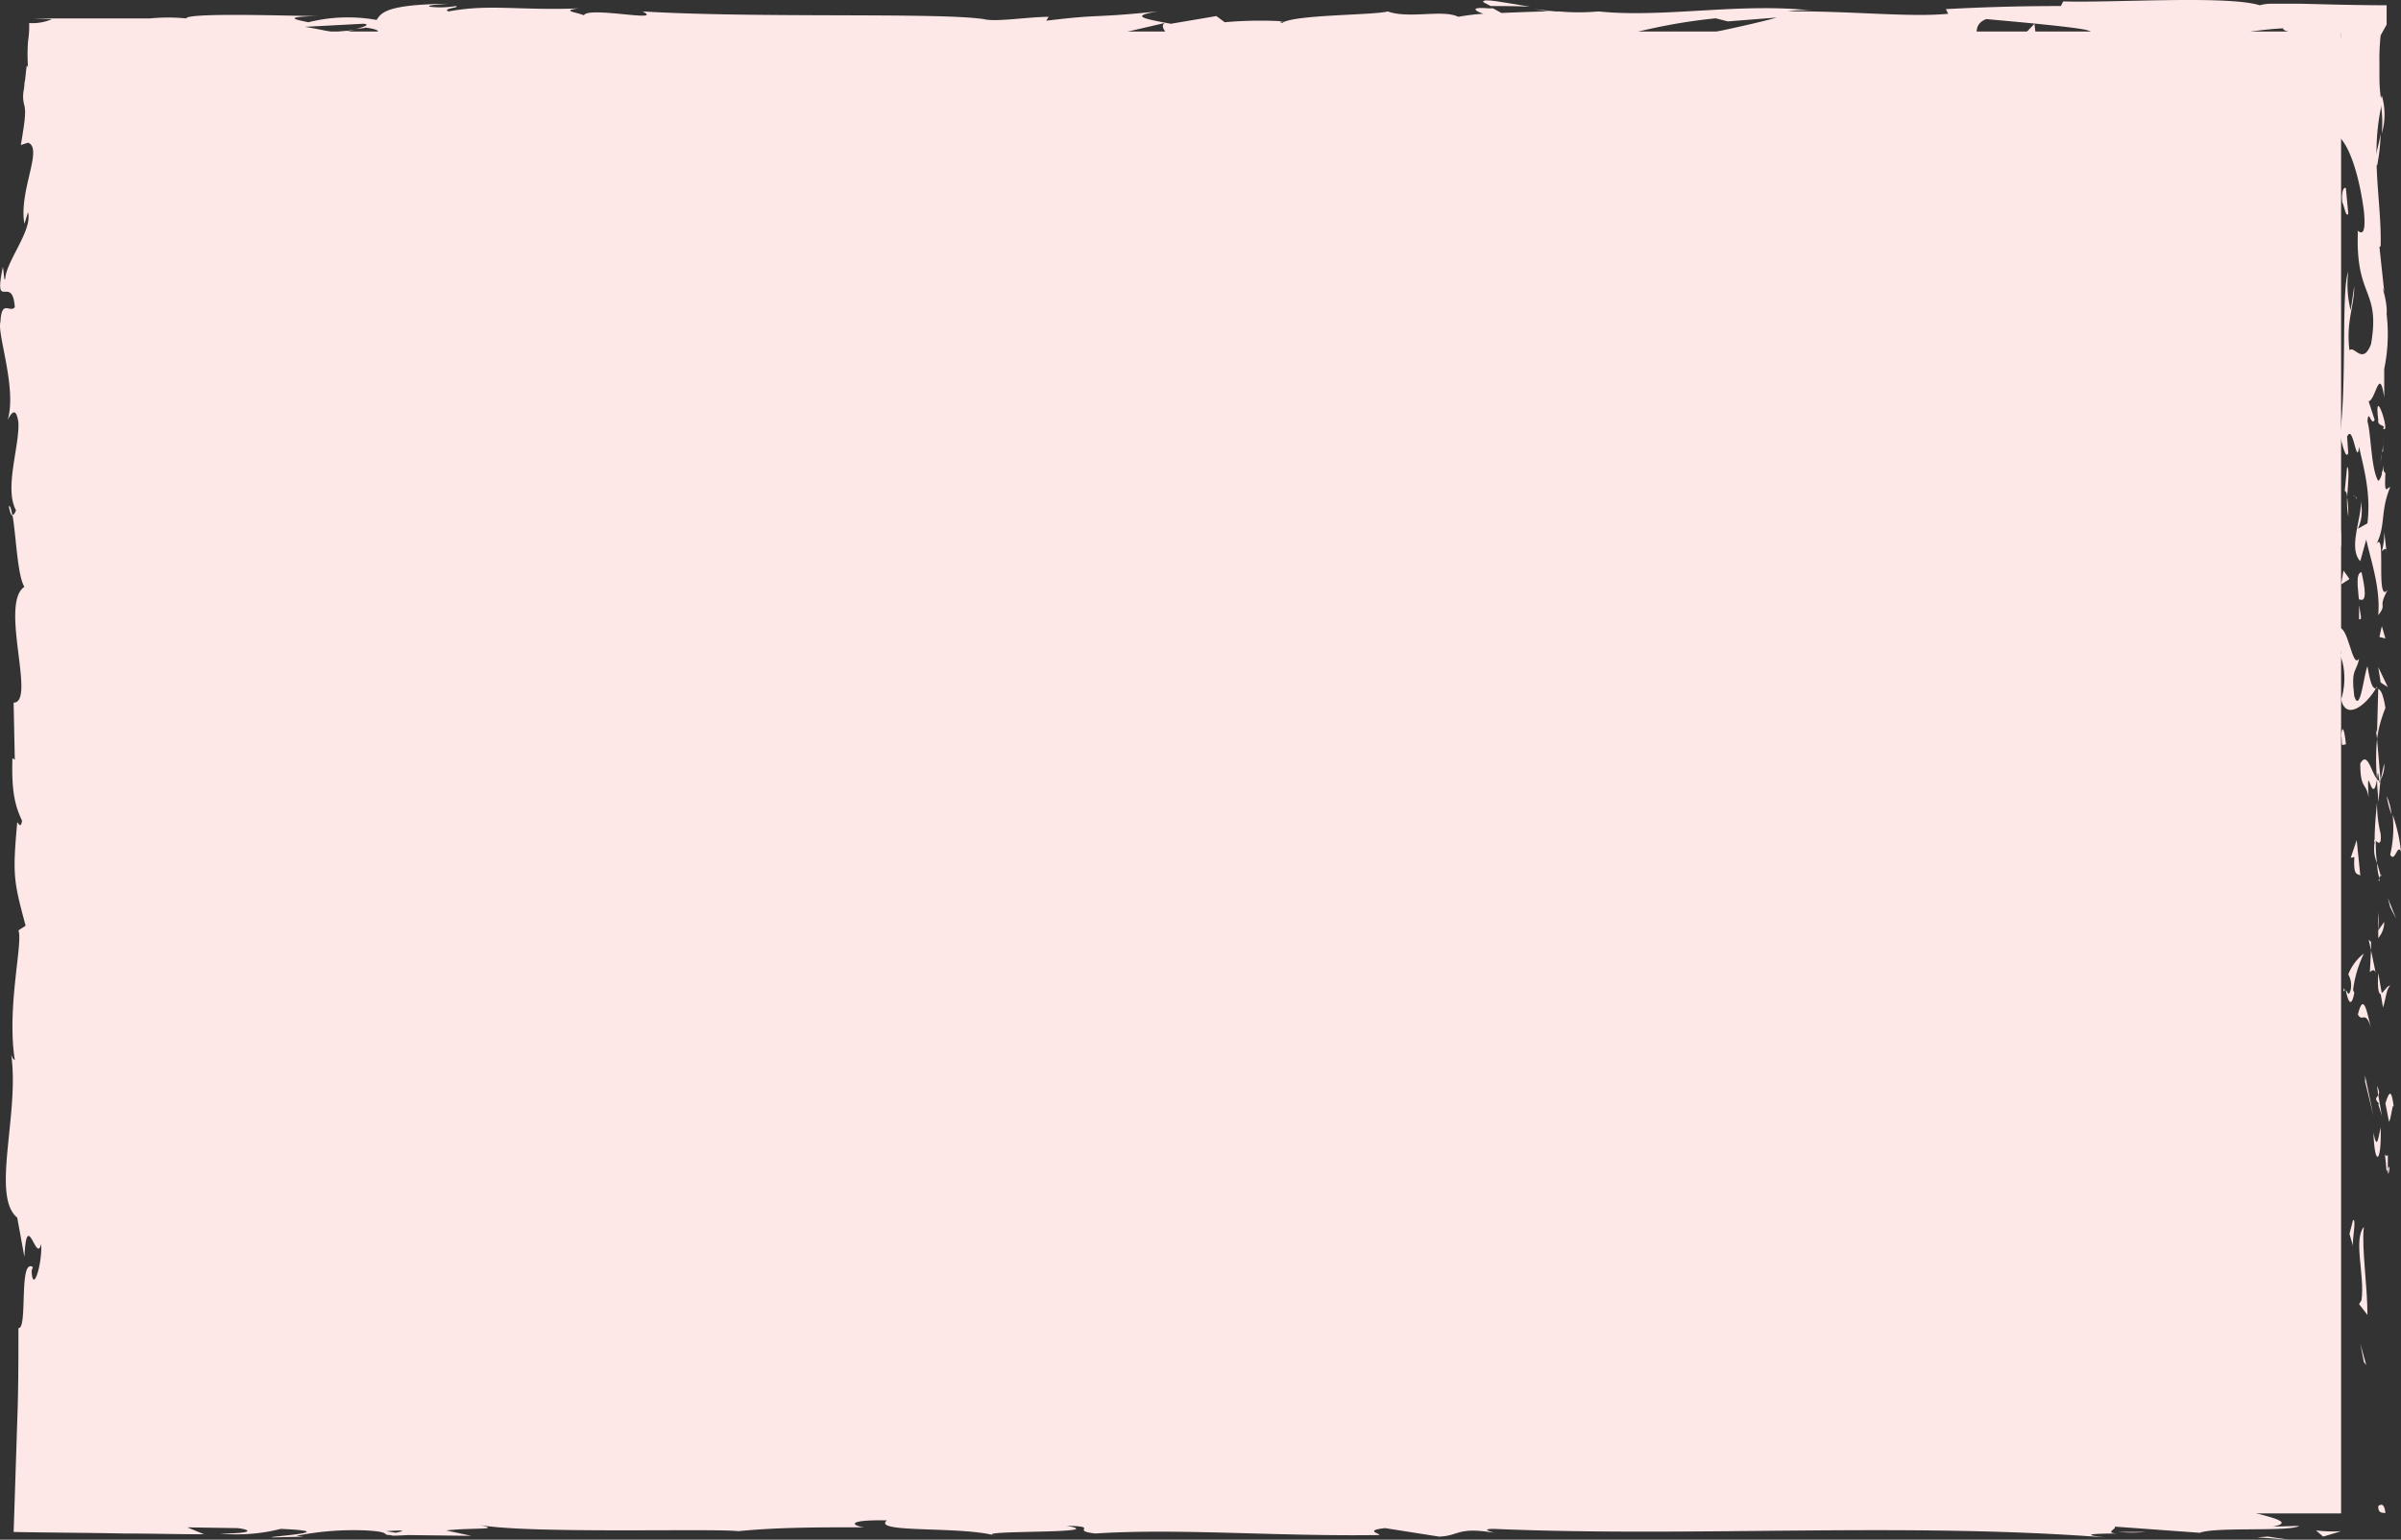 <svg xmlns="http://www.w3.org/2000/svg" id="Layer_1" data-name="Layer 1" viewBox="0 0 277.336 177.9"><rect x="0" y="0" width="277.336" height="177.9" fill="#333333" stroke="none"/><defs><style>.cls-1{fill:#fde8e7;}</style></defs><rect class="cls-1" x="4.893" y="3.641" width="265.525" height="171.226"></rect><path class="cls-1" d="M274.371,196.163c0,.982.692.625.83.8C275.063,195.271,274.233,196.252,274.371,196.163Z" transform="translate(0.336 -22.1)"></path><polygon class="cls-1" points="273.047 157.378 273.323 157.735 272.631 155.236 273.047 157.378"></polygon><path class="cls-1" d="M272.711,163.863c-1.246,1.517.138,5.622-.277,8.477l-.277.446.969,1.249C273.126,170.645,272.434,166.272,272.711,163.863Z" transform="translate(0.336 -22.1)"></path><path class="cls-1" d="M275.478,155.565c-.553.536-.415-1.784-.138,1.963,0-.178.138-.267.138-.357Z" transform="translate(0.336 -22.1)"></path><path class="cls-1" d="M275.478,157.171c0,1.606.415-1.07,0,0Z" transform="translate(0.336 -22.1)"></path><path class="cls-1" d="M275.2,149.587l.415,2.141c.277-.446.415-2.409.554-1.7C275.893,147.8,275.616,148.249,275.2,149.587Z" transform="translate(0.336 -22.1)"></path><path class="cls-1" d="M274.233,147.535l.138,1.16C274.509,148.427,274.509,148.159,274.233,147.535Z" transform="translate(0.336 -22.1)"></path><path class="cls-1" d="M274.786,151.015l-.415-2.409c-.138.356-.553.356.138,1.07C274.233,149.5,274.509,150.033,274.786,151.015Z" transform="translate(0.336 -22.1)"></path><path class="cls-1" d="M274.648,152.353c-.277,1.249-.415,2.766-.83.625C273.956,157.082,274.786,156.457,274.648,152.353Z" transform="translate(0.336 -22.1)"></path><path class="cls-1" d="M271.465,163.06l-.415,1.606.415,1.428C271.327,165.38,271.88,162.971,271.465,163.06Z" transform="translate(0.336 -22.1)"></path><path class="cls-1" d="M275.755,136.025c-.277-.179-.692.713-1.107.892l.277,1.606C275.2,137.72,275.34,136.2,275.755,136.025Z" transform="translate(0.336 -22.1)"></path><path class="cls-1" d="M274.786,136.917l-.415-2.409C274.233,136.738,274.509,137.1,274.786,136.917Z" transform="translate(0.336 -22.1)"></path><polygon class="cls-1" points="273.185 124.989 274.154 128.915 273.185 124.275 273.185 124.989"></polygon><polygon class="cls-1" points="276.091 104.824 276.782 106.162 275.814 103.753 276.091 104.824"></polygon><path class="cls-1" d="M275.755,120.856c.553.982.83-1.338,1.245-.357a18.4,18.4,0,0,0-.969-4.283A13.8,13.8,0,0,1,275.755,120.856Z" transform="translate(0.336 -22.1)"></path><path class="cls-1" d="M275.34,114.075a14.507,14.507,0,0,0,.553,2.141A6.152,6.152,0,0,0,275.34,114.075Z" transform="translate(0.336 -22.1)"></path><path class="cls-1" d="M274.371,130.493a2.866,2.866,0,0,0,.692-1.874l-.692.981Z" transform="translate(0.336 -22.1)"></path><path class="cls-1" d="M274.371,129.6h0v-2.052A8.65,8.65,0,0,1,274.371,129.6Z" transform="translate(0.336 -22.1)"></path><path class="cls-1" d="M274.371,130.76v0Z" transform="translate(0.336 -22.1)"></path><path class="cls-1" d="M273.541,140.843c-.415-1.428-.83-4.372-1.522-1.517C272.572,140.308,272.849,138.7,273.541,140.843Z" transform="translate(0.336 -22.1)"></path><path class="cls-1" d="M273.541,131.92l-.139,2.5c.139-.09.554-.536.692.178Z" transform="translate(0.336 -22.1)"></path><polygon class="cls-1" points="273.6 108.571 273.877 109.82 273.877 108.839 273.6 108.571"></polygon><path class="cls-1" d="M274.648,118.447a14.82,14.82,0,0,1-.415-3.658c-.139,1.427-.277,2.944-.277,4.372C274.233,119.339,274.786,120.053,274.648,118.447Z" transform="translate(0.336 -22.1)"></path><path class="cls-1" d="M274.509,123.89v-.268Q274.3,123.891,274.509,123.89Z" transform="translate(0.336 -22.1)"></path><path class="cls-1" d="M274.233,101.405c0,.089-.139.178-.139.178s.139,0,.139.089Z" transform="translate(0.336 -22.1)"></path><path class="cls-1" d="M273.956,119.429a4.259,4.259,0,0,0,.277,2.409,15.613,15.613,0,0,1-.139-2.588C273.956,119.072,273.818,119.072,273.956,119.429Z" transform="translate(0.336 -22.1)"></path><path class="cls-1" d="M275.063,110.327c-.138.536-.277,1.25-.415,1.874A3.536,3.536,0,0,0,275.063,110.327Z" transform="translate(0.336 -22.1)"></path><path class="cls-1" d="M274.648,123.265v.179C274.786,123.087,274.786,123.087,274.648,123.265Z" transform="translate(0.336 -22.1)"></path><path class="cls-1" d="M274.648,123.265c-.139-.535-.277-.981-.415-1.427a7.265,7.265,0,0,0,.276,1.784C274.509,123.444,274.509,123.354,274.648,123.265Z" transform="translate(0.336 -22.1)"></path><path class="cls-1" d="M269.528,97.39c.692.178,1.384,3.033.554,5.532.553,2.409,2.767.8,4.012-1.25-.276-.089-.553-.089-.968-2.587-.415.892-.83,5.532-1.522,3.48-.415-3.3.276-2.766.553-4.372-.83,1.338-1.245-4.194-2.49-3.48l.415,2.944C269.943,97.657,269.667,96.587,269.528,97.39Z" transform="translate(0.336 -22.1)"></path><path class="cls-1" d="M274.094,106.4l.139,1.071a14.777,14.777,0,0,1,.968-3.569c-.276-1.7-.553-2.052-.83-2.231l-.138,5.086Z" transform="translate(0.336 -22.1)"></path><path class="cls-1" d="M274.233,112.112c-.692-.8-1.107-3.3-1.937-1.785,0,3.034.691,2.142.968,3.926-.277-4.907.415,1.428.969-2.141,0,.981.138,1.874.138,2.677.138-.893.138-1.7.277-2.5v.09h0c-.139.178-.139.267-.139,0v-.09c-.138,0-.276-.089-.276-.178.138-1.428.138-.268.276.178l.139.09h0l-.415-4.908A24.819,24.819,0,0,0,274.233,112.112Z" transform="translate(0.336 -22.1)"></path><path class="cls-1" d="M270.358,136.738c0-.178.139-.178.139-.178C270.5,136.292,270.358,136.114,270.358,136.738Z" transform="translate(0.336 -22.1)"></path><path class="cls-1" d="M270.912,134.686a2.57,2.57,0,0,1,.277,1.785c-.277.981-.415,0-.554.089.139.714.554,2.409.969.268l-.139-.357a13.732,13.732,0,0,1,1.246-4.194A5.622,5.622,0,0,0,270.912,134.686Z" transform="translate(0.336 -22.1)"></path><path class="cls-1" d="M272.3,123.265l-.416-4.1-.691,2.052.415-.089C271.465,123.444,272.019,123,272.3,123.265Z" transform="translate(0.336 -22.1)"></path><polygon class="cls-1" points="274.984 78.859 275.814 79.394 274.707 77.074 274.984 78.859"></polygon><polygon class="cls-1" points="274.845 73.594 275.537 73.773 275.122 72.345 274.845 73.594"></polygon><path class="cls-1" d="M8.708,84.006l.138,1.16C8.846,84.63,8.708,84.273,8.708,84.006Z" transform="translate(0.336 -22.1)"></path><path class="cls-1" d="M8.708,75.351l-.277-.268C8.569,75.529,8.708,75.708,8.708,75.351Z" transform="translate(0.336 -22.1)"></path><path class="cls-1" d="M176.408,22.885c-2.768-.446-5.673-1.07-5.4-.535l.831.446C173.779,22.8,175.162,22.8,176.408,22.885Z" transform="translate(0.336 -22.1)"></path><path class="cls-1" d="M38.041,25.83c.277.089.554.089.83.178.692-.178,1.246-.356,1.8-.446C39.84,25.652,39.01,25.741,38.041,25.83Z" transform="translate(0.336 -22.1)"></path><path class="cls-1" d="M36.1,27.882l-3.6-.357A24.7,24.7,0,0,0,36.1,27.882Z" transform="translate(0.336 -22.1)"></path><path class="cls-1" d="M9.538,131.474l.83,1.428C10.23,130.671,9.953,131.653,9.538,131.474Z" transform="translate(0.336 -22.1)"></path><path class="cls-1" d="M274.233,41.266a20.9,20.9,0,0,0,.415-3.747C274.371,39.392,273.679,40.82,274.233,41.266Z" transform="translate(0.336 -22.1)"></path><path class="cls-1" d="M.682,80.615q.208,1.071.415,1.071C.959,80.883.821,80.437.682,80.615Z" transform="translate(0.336 -22.1)"></path><path class="cls-1" d="M274.786,33.147a1.65,1.65,0,0,0-.138.8,14.817,14.817,0,0,1,.138,3.569A7.816,7.816,0,0,0,274.786,33.147Z" transform="translate(0.336 -22.1)"></path><path class="cls-1" d="M169.766,194.2a1.2,1.2,0,0,1,.554.09C170.458,194.2,170.181,194.2,169.766,194.2Z" transform="translate(0.336 -22.1)"></path><path class="cls-1" d="M247.528,199.108h-3.182A17.708,17.708,0,0,0,247.528,199.108Z" transform="translate(0.336 -22.1)"></path><path class="cls-1" d="M274.925,74.28Z" transform="translate(0.336 -22.1)"></path><path class="cls-1" d="M271.88,79.812c-.138-.268-.138-.446-.415-.446C271.742,79.455,271.88,79.544,271.88,79.812Z" transform="translate(0.336 -22.1)"></path><path class="cls-1" d="M264.27,25.83h-.138C264.685,25.919,264.547,25.83,264.27,25.83Z" transform="translate(0.336 -22.1)"></path><path class="cls-1" d="M274.509,75.975c.139-.446.139-.892.277-1.427A12.956,12.956,0,0,1,274.509,75.975Z" transform="translate(0.336 -22.1)"></path><path class="cls-1" d="M274.925,75.8a2.2,2.2,0,0,1-.139.981C274.925,76.867,275.063,76.778,274.925,75.8Z" transform="translate(0.336 -22.1)"></path><path class="cls-1" d="M274.925,72.763a7.364,7.364,0,0,1-.139,1.785c0-.179.139-.357.139-.268Z" transform="translate(0.336 -22.1)"></path><path class="cls-1" d="M26.834,195.539a.707.707,0,0,1,.415.089C28.909,195.36,28.217,195.36,26.834,195.539Z" transform="translate(0.336 -22.1)"></path><path class="cls-1" d="M131.023,27.971h0Z" transform="translate(0.336 -22.1)"></path><path class="cls-1" d="M124.8,28.328a19.092,19.092,0,0,1,6.226-.357l-2.075-1.427Z" transform="translate(0.336 -22.1)"></path><path class="cls-1" d="M8.984,104.8l.692-2.855c1.107,3.391.692,5.889,1.661,3.212-2.353-.357-.277-10.975-2.629-11.331l.553-1.874c0,.535.138.624.138,1.16,1.107-3.659-1.66-2.677-1.383-7.406,0-1.695.415-2.766.692-1.695l-.554-3.659c0-1.07.415-.8.415.268l-.276-5.532h.138A28.336,28.336,0,0,1,7.186,71.6c.276-1.427.276.714.553.357l-.553-3.034c.553-1.249,1.245,1.339,1.107,3.391,2.352-2.855-.554-2.588.83-8.744L9.4,66.517c1.384-1.874.831-4.1,1.661-7.406-.415.8-2.076,6.6-2.767,3.213a8.464,8.464,0,0,0-.277-4.016c.83,0,.692-1.784.553-4.015l1.107.179c-.277-2.409-.83-2.231-1.383-3.569.138-2.677.968-3.213,1.66-3.837.138-4.283-1.384,2.944-1.66-2.052.415-3.569,0-5.979-.692-10.261.415-2.5.692.446.968-.447l-.83-2.23c0-.536.277-.357.415-.268-.138-.892-.415-.981-.692-1.16.139,0,0-.178-.138-.446,0-.178-.138-.268-.138-.357a.9.9,0,0,1-.139-.624c-.553-.268-.277-1.16.139-1.874a21.606,21.606,0,0,0,7.471.267c1.384.179-.691.447-.276.714,7.61-.624,6.5-.446,12.868-1.249l5.4.446c-3.874-.535,1.107-1.16,5.535-1.7-1.384-.268-2.629-.535-3.321-.625l6.78-.357c.83.09.138.357-.969.625.415-.089.969-.089,1.246-.178,2.49.357,1.245.713-.554,1.16a24.338,24.338,0,0,0-2.491-.447c-1.8.447-3.32.893-3.044,1.339a13.8,13.8,0,0,1,2.353-.179c-.415.09-.692.268-.554.268a8.327,8.327,0,0,0,2.076-.268l1.66.8.277-.357,9.132.536c6.5-.8,12.315-1.963,22.692-2.32-2.629.625-.553.981-.692,1.7-2.905-.714-8.025.357-13.421.179,2.767.089,2.214.446,1.522.535l9.685-.714c-.276.536,2.076.446,4.566.625-1.937-1.16,7.2-.714,11.07-1.071.277.357-.692.8-5.535.714,5.258.892,6.78-1.338,12.038-.625-1.107,0-1.8-.089-2.214.179,2.767-.357,9.409-.089,7.887.267H97.262c7.749.179,23.661,0,24.768-.981a14.492,14.492,0,0,1-1.661,1.338l13.837-3.212c-1.245.8,3.459,2.766-2.906,3.212a57.781,57.781,0,0,0,8.025,0c-1.245-.089-3.182-1.16-1.383-1.249a85.907,85.907,0,0,0,9.132,1.249c-1.937-.178.277-1.427,3.182-1.427-.415.178.277,1.249-.83,1.427l7.472-1.249c-1.8.268-.277,1.071,1.384,1.428-.831-.268,6.365,0,8.44-.089l-3.182-.268c8.44.178,8.3-1.785,16.6-1.7-.969.267-2.491,1.606,1.8,1.784a64.881,64.881,0,0,1,15.912-3.658l1.384.357,5.673-.446c-3.459.981-13.421,3.033-18.818,3.836,3.183.268.831.447,5.535.447,1.66.356-2.629.535-3.874.535l10.931.268c-.554-.8,8.3-.8,7.887-1.428l-11.9.8c-.415-.714,6.918-2.141,14.667-2.052,1.937.267-1.522,1.338-1.245,1.606a49.571,49.571,0,0,1,8.025-.357l-3.321.446c4.289.268,7.057-.981,12.176-.268,1.8.09,5.4.982,5.673.536-2.905-.893-3.459-3.569-1.522-4.194.692.089,9.409.8,11.485,1.249,2.9.714-4.428,1.606-1.937,2.231a10.653,10.653,0,0,1,2.352-.535c1.937.178-.83.624,3.321.535.691-.8,8.3.089,1.937-.625,4.012-.178,4.289.179,8.994.09-1.523-.536,4.15-1.7,8.163-1.874-.277.178.692.446,1.107.535,2.076,0,4.013.089,5.535.089-.139,1.517-.277,2.856-.277,4.283-.138,1.428-.138,3.034-.138,4.819-.277.446-.692,2.855-1.107,1.784a8.644,8.644,0,0,1,.691,2.855c-.968,2.945-.138-3.39-1.383-1.16.692.179.968,3.926,1.383,6.068,1.107-.625.139-5-.276-7.138,1.522,0,3.044,3.747,3.736,8.922.415,4.1-.969,1.785-.692,2.5-.277,7.673,2.629,6.513,1.522,12.937-.969,2.5-1.937.09-2.491.714-.415-3.3.554-5.086.554-7.406l-.415,2.766a12.027,12.027,0,0,1-.277-4.461c-.83,2.142-.138,12.938-.969,18.916.277,1.071.692,2.855.969,2.052l-.138-1.873c.691-1.7,1.106,3.569,1.383,1.16.554,2.5,1.384,5.353.969,8.833l-1.107.625a4.774,4.774,0,0,0,.277-3.3c.415,1.517-1.523,5.443,0,7.049l.691-2.5c.554,2.5,1.661,5.621,1.384,8.744,1.107-1.428-.138-.714,1.107-2.945-1.522,1.963,0-8.03-1.522-4.907,1.384-2.32.553-3.926,1.8-6.96-.415.09-.692,1.071-.554-1.606a.769.769,0,0,1-.276-.535v.089c-.139.625-.277,1.16-.554,1.339-.83-1.339-.83-5.533-1.245-6.871.138-1.606.415.625.83-.178l-.692-2.142c.83-.178,1.245-4.193,1.8-.446v-3.3a19.853,19.853,0,0,0,.277-6.335c.138-1.606-.831-3.926-.277-2.588l-.554-5.175.139-.089c.138-5.086-1.245-10.529.138-16.418a17.641,17.641,0,0,1-.277-2.766V29.4a26.25,26.25,0,0,1,.139-3.212l.692-1.249V22.707c-3.044,0-6.642-.089-9.963-.178H262.2a5.536,5.536,0,0,0-1.522.178c-3.736-1.16-16.743-.268-22.692-.446l-.277.535c-4.151,0-8.164.089-13.283.357l.277.536c-4.428.446-11.485-.357-18.542-.268a11.636,11.636,0,0,1,3.6,0c-8.44-1.16-17.711.8-25.459,0a25.742,25.742,0,0,1-4.566,0h-.416c-.83-.089-1.66-.179-2.629-.268.831.089,1.522.268,2.214.268-1.522,0-3.736.089-5.811.178l-.969-.535h-.553c-2.076-.179-1.66.268-.554.625a23.313,23.313,0,0,0-2.905.356c-1.8-.892-5.673.268-8.164-.624-1.522.446-10.931.357-12.176,1.338-.138-.089-.692-.178.415-.178a46.089,46.089,0,0,0-7.057.089l-.968-.714-5.258.892c-3.321-.624-4.7-.892-1.522-1.427-7.749.8-6.227.268-12.868,1.071l.276-.447c-2.352,0-6.088.625-7.471.268-5.258-.8-26.013-.089-39.435-.892,2.629,1.338-6.226-.625-6.78.446-.83-.357-2.767-.535-.553-.8-6.919.268-10.378-.535-15.082.357-.83-.357,1.522-.446.83-.625a10.393,10.393,0,0,1-2.906.089c-.692-.178.969-.267,2.076-.356-7.057.089-7.749.981-8.3,1.873a18.754,18.754,0,0,0-7.887.268c-1.245-.268-3.321-.625,1.107-.714-2.491,0-15.082-.446-15.22.268a21.468,21.468,0,0,0-4.151,0H3.45l2.214.089a5.651,5.651,0,0,1-2.629.446A12.049,12.049,0,0,1,2.9,26.9a20.788,20.788,0,0,0,0,2.944l-.138-.178c-.139.8-.139,1.517-.277,2.052,0,.535-.138.981-.138,1.249a3.617,3.617,0,0,0,.138,1.338c.138.714.138,1.339-.415,4.551l.83-.268c1.8.625-1.107,5.622-.415,9.369L2.9,46.62C3.45,48.672.406,52.241.267,54.293c-.138.446-.138-.714-.276-1.338-1.107,5.353,1.106.714,1.383,4.64-.553.713-1.522-.982-1.66,1.7-.415,1.338,1.937,7.763.83,11.332.415-.8.969-1.606,1.245.267.139,2.856-1.66,7.585-.276,10.172-.139.357-.277.536-.416.536.416,2.141.554,6.959,1.384,8.3-2.906,1.963,1.384,13.384-1.245,13.384l.138,6.6L1.1,109.7c-.138,4.193.416,5.71,1.107,7.227-.138.982-.415.268-.553.179-.554,6.156-.415,6.781.968,11.956l-.83.535c.554,1.428-1.383,8.923-.415,14.99-.138-.089-.277-.178-.415-.624.969,6.87-2.352,16.328.692,18.827l.83,4.55c.277-5.8,1.384.892,1.937-1.517.139,2.32-.968,5.889-1.107,3.123l.139-.446c-1.661-1.071-.554,7.227-1.661,7.049,0,3.658,0,7.227-.138,10.8-.138,4.283-.277,8.566-.415,12.76,4.289.089,8.579.089,12.73.178,3.044,0,6.226.089,9.27.089l-1.937-.8,5.811.09c1.522.178,2.076.624-2.075.624a20.607,20.607,0,0,0,7.057-.535c8.163.357-3.183.981-.692.981l3.32-.089-.83-.089a33.728,33.728,0,0,1,8.026-.625c3.182.179,1.66.536,2.905.536,0,.089.415.089,1.937,0l7.334.089-2.906-.625c3.183-.357,6.918,0,3.459-.714,4.981,1.16,27.258.447,30.3.8,4.567-.447,8.994-.447,14.529-.447-1.384-.178-2.214-.892,2.629-.8-1.8,1.517,8.717.625,12.591,1.785-3.459-.714,13.7-.179,8.164-1.16,4.012.089.277.535,3.321.892,9.547-.624,21.031.357,32.792.179.139-.179-1.8-.536.692-.8l6.227.981c2.352-.089,2.075-1.16,6.365-.446-.554-.178-1.522-.446,0-.446,23.107.981,47.183-.8,70.567.981-3.183-.357-1.107-.446,1.383-.446-1.522-.089,0-.535-.277-.8l9.824.714c1.8-.714,10.516-.089,11.485-.8l-3.044.089c4.151-.8-5.812-1.874-5.12-2.944-4.566.981-12.176-1.428-19.786-.089-1.661-.179,1.384-.357.553-.625-1.937.446-4.289.535-8.578.357l.553-.089c-12.038.089-17.3-.357-30.856-.625l.969.535c-2.906-.089-3.6-.267-4.843-.357-3.321.8,8.164.09,5.12.982-3.875-1.071-20.617,0-23.246-1.249-4.428,0,1.384.624-3.182.624l-1.246-.357-1.107.447c-2.905-.09-4.427-.447-4.566-.8.692,0,2.076-.09,2.768-.09-3.875-.357-10.793.179-12.038,0l4.289.179c-12.314.357-27.258-.089-39.019.535l.83.268c-8.994.446-7.195-.268-17.157-.089l.415-.09a59.412,59.412,0,0,1-7.334.357c2.491-.267-4.7-.535-1.383-.892-9.824.535-4.843.357-11.346,1.338l-1.522-.446a37.508,37.508,0,0,1-7.334.714c4.013-.357-3.182-.624,1.384-1.071-10.378-.892-15.5.893-20.2-.446-4.843,1.16,8.994.625,6.365.893,2.214.356-3.874.892-7.195.713-3.321,0-5.673-1.517-13.975-1.427.83,0,.83-.09,1.66-.09-3.182-.267-6.088.357-9.962-.089-2.214.714-4.981,0-5.535.893l7.611-.179c-4.29.268-8.441,1.249-15.636.8a26.788,26.788,0,0,1,4.151-.535c-2.075-.268-4.012.178-6.226-.09.553-.892,9.27-.178,13.975-.892-2.214-.357-8.856.625-6.5-.357-3.321,1.249-8.3-.178-13.837.8l.415-.535c-.415.089-1.107.089-1.937.178-.415,0-.83.09-1.245.09h-.692c.138-.09.276-.09.415-.179l.138-.089.415-.089,1.522-.357a4.651,4.651,0,0,1-1.107.089,7.42,7.42,0,0,0-.83.089h-.83a6.484,6.484,0,0,1-1.107-.267c.138-.446.277-.714.138-.893a1.482,1.482,0,0,1-.276.982c0,.089-.277.268-.554.446s-.553.357,0,.446c-.277,0-.553.089-.83.089a3.812,3.812,0,0,1,0-1.784c.138-.179.138-.357.277-.536l.415-.8c.553-1.16,1.245-2.5,1.107-6.424.138,1.071-.554,4.194-.83,2.409a17.921,17.921,0,0,1,.968-4.55c-.138-5.443-.83.8-1.384-1.517.969-1.874-.415-2.677-.691-5.086h.83c.553-6.157-1.8-1.606-1.107-7.227L8.431,171.8l-.277-2.944.969.625a18.193,18.193,0,0,1-.277-7.228c-.554.714-1.522-.446-1.522-3.123.553-1.873.83,1.071.692-2.855a3.166,3.166,0,0,1,.415,3.569c.277.179.553.892.83,1.071.554-2.052.138-5.086.138-6.424,0,.535-.138,1.159-.138,1.516L8.154,150.39c.277-.892.554-.178.83.535-.138-1.159-.415-1.962-.553-3.569.692.447,1.384.357,1.66,2.677l-.83-5.353c.277-.357.83-2.766,1.107-2.053.415-2.944-1.384-7.316-.83-11.242a3.865,3.865,0,0,1-.415-1.428c.138-3.747.968-6.959,0-11.421l1.245-2.5c-.277-3.48-1.522,3.391-2.076-2.32C7.877,109.7,9.4,112.2,9.676,110.774c-.553-2.053-1.937-5.532-.83-9.28C8.984,102.743,8.846,103.635,8.984,104.8ZM8.431,62.413c.138.8.692,2.5.277,3.034C7.6,64.554,8.154,63.751,8.431,62.413ZM47.727,26.9a15.529,15.529,0,0,1-4.013-.09A20.687,20.687,0,0,1,47.727,26.9ZM274.233,61.967h0C274.509,60,274.371,60.718,274.233,61.967Zm-.415,3.836c.138.357.276.357.415.179-.277-.268-.277-1.16-.139-2.052C273.818,64.108,273.679,64.643,273.818,65.8ZM45.375,199.2l-1.107-.178C46.9,198.84,46.205,199.019,45.375,199.2Z" transform="translate(0.336 -22.1)"></path><path class="cls-1" d="M36.381,27.614a.982.982,0,0,1-.554-.267C35.274,27.436,35.274,27.525,36.381,27.614Z" transform="translate(0.336 -22.1)"></path><path class="cls-1" d="M9.4,131.206v.09c0,.089.139.089.139.089Z" transform="translate(0.336 -22.1)"></path><path class="cls-1" d="M240.748,27.971A18.608,18.608,0,0,1,238.4,27.7C238.4,27.793,238.949,27.882,240.748,27.971Z" transform="translate(0.336 -22.1)"></path><path class="cls-1" d="M275.34,85.969l-.277-2.41a8.056,8.056,0,0,1-.277,2.231C274.925,85.7,275.34,85.166,275.34,85.969Z" transform="translate(0.336 -22.1)"></path><path class="cls-1" d="M270.082,107.115c.138.357,0,.714.138,1.071l.415-.089C270.5,106.58,270.22,105.6,270.082,107.115Z" transform="translate(0.336 -22.1)"></path><path class="cls-1" d="M272.434,88.2c-.692.179-.415,1.7-.277,3.391v-.268C273.126,91.858,272.849,89.984,272.434,88.2Z" transform="translate(0.336 -22.1)"></path><path class="cls-1" d="M272.157,92.036v1.606C272.572,93.821,272.3,93.017,272.157,92.036Z" transform="translate(0.336 -22.1)"></path><path class="cls-1" d="M274.371,70.622c-.138.8.969.535.554.981C275.893,72.5,273.818,66.16,274.371,70.622Z" transform="translate(0.336 -22.1)"></path><polygon class="cls-1" points="270.418 67.527 271.386 66.902 270.694 65.921 270.418 67.527"></polygon><path class="cls-1" d="M270.774,76.064,270.5,78.83c.138,0,.277.268.277.714C270.912,77.849,271.05,76.064,270.774,76.064Z" transform="translate(0.336 -22.1)"></path><path class="cls-1" d="M270.774,79.544a10.308,10.308,0,0,0,.138,2.231A13.648,13.648,0,0,0,270.774,79.544Z" transform="translate(0.336 -22.1)"></path><polygon class="cls-1" points="270.141 63.779 270.418 62.976 270.418 61.013 270.141 63.779"></polygon><path class="cls-1" d="M270.912,46.8l-.277-2.944c-.277-.268-.553.535-.415,1.606C270.5,46.084,270.635,47.244,270.912,46.8Z" transform="translate(0.336 -22.1)"></path><path class="cls-1" d="M268.56,55.81c.138-.8.415-.892.691-1.338l-1.106-.09Z" transform="translate(0.336 -22.1)"></path><path class="cls-1" d="M268.283,47.066c-.277-.268-.83-4.283-.83-.535C267.729,46.8,268.006,49.832,268.283,47.066Z" transform="translate(0.336 -22.1)"></path><polygon class="cls-1" points="233.889 3.908 235.134 3.908 234.996 2.748 233.889 3.908"></polygon><path class="cls-1" d="M172.257,28.774c5.534.268,1.245-.713,6.226-.356,1.245-.268-4.012-.268-2.767-.536C172.533,28.15,170.735,28.061,172.257,28.774Z" transform="translate(0.336 -22.1)"></path><path class="cls-1" d="M175.716,27.882c.553-.089,1.107-.089,1.66-.178C176.546,27.793,175.993,27.882,175.716,27.882Z" transform="translate(0.336 -22.1)"></path><polygon class="cls-1" points="260.732 177.632 264.33 177.9 261.977 177.543 260.732 177.632"></polygon><path class="cls-1" d="M267.176,198.929l.83.714,2.076-.624A15.4,15.4,0,0,1,267.176,198.929Z" transform="translate(0.336 -22.1)"></path><path class="cls-1" d="M10.645,56.078l-.277-.179c-.277.357-.277.893-.415,1.963Z" transform="translate(0.336 -22.1)"></path><polygon class="cls-1" points="10.15 64.761 10.15 64.225 9.182 65.207 10.15 64.761"></polygon><path class="cls-1" d="M11.06,112.737c0-1.071-.139-2.32-.139-3.391C11.2,111.666,9.815,113,11.06,112.737Z" transform="translate(0.336 -22.1)"></path></svg>